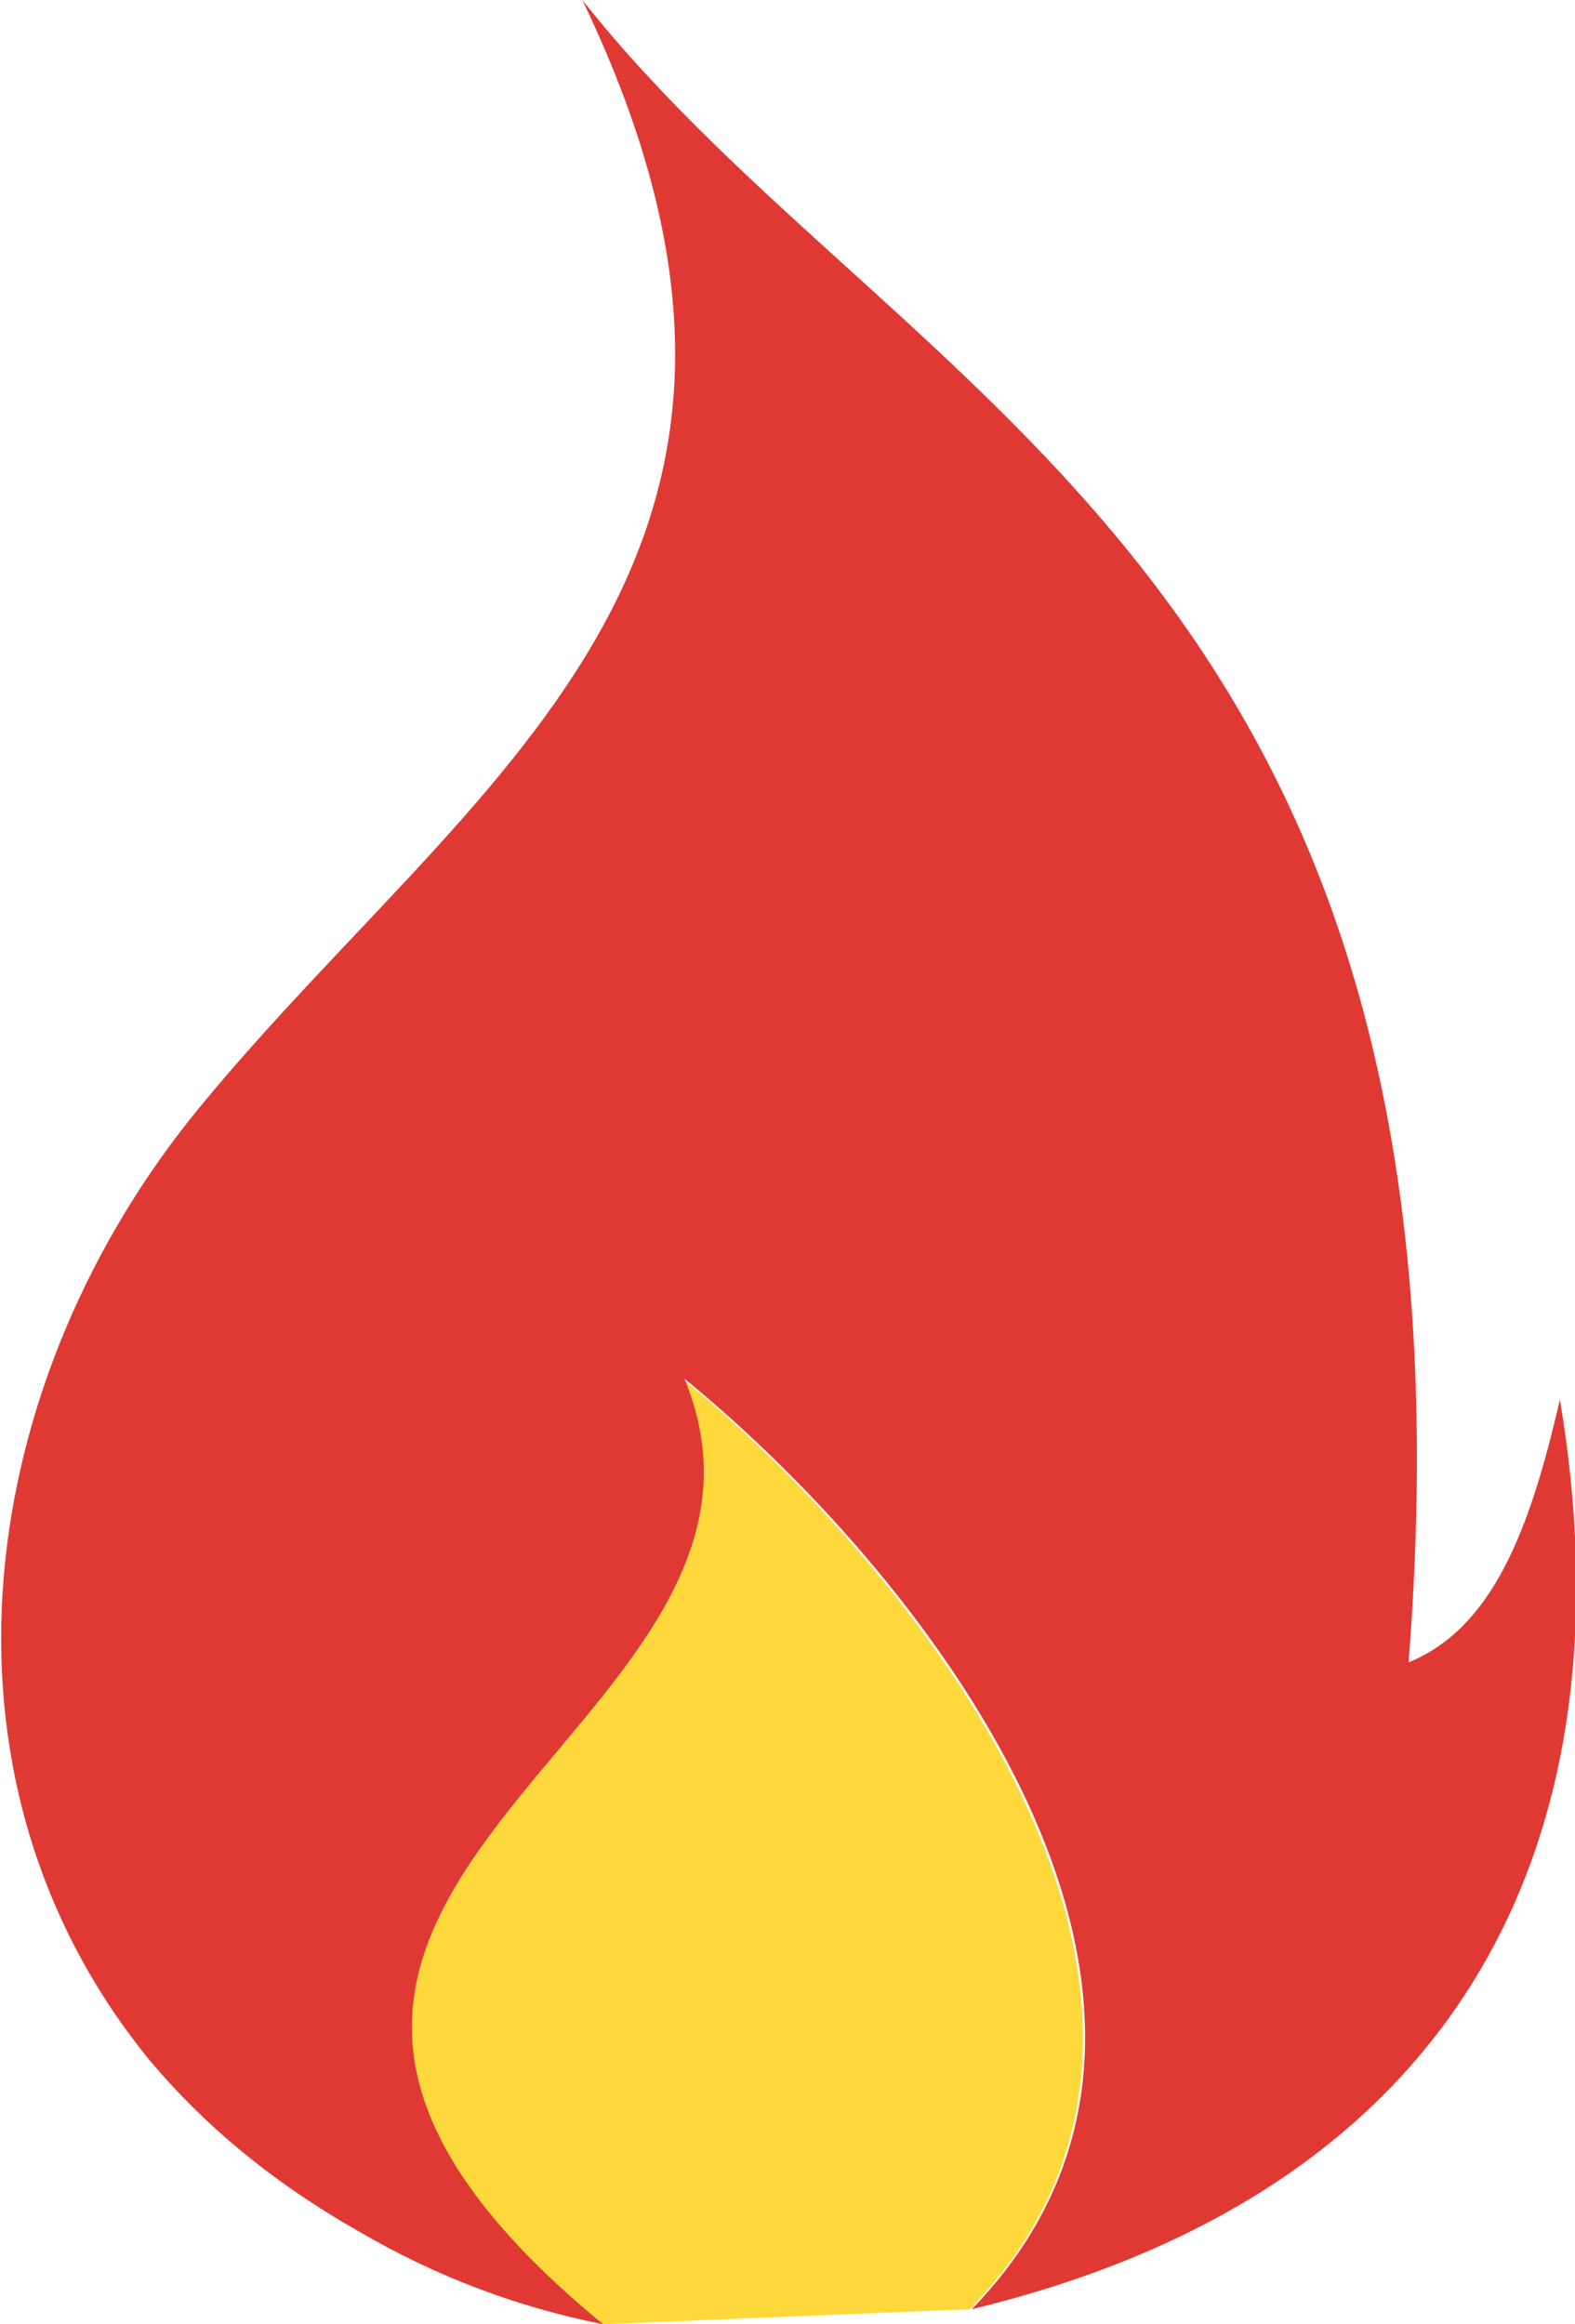 <?xml version="1.0" encoding="utf-8"?>
<!-- Generator: Adobe Illustrator 25.1.0, SVG Export Plug-In . SVG Version: 6.00 Build 0)  -->
<svg version="1.1" id="Layer_1" xmlns="http://www.w3.org/2000/svg" xmlns:xlink="http://www.w3.org/1999/xlink" x="0px" y="0px"
	 viewBox="0 0 83.3 122.9" style="enable-background:new 0 0 83.3 122.9;" xml:space="preserve">
<style type="text/css">
	.st0{fill:#FFD93B;}
	.st1{fill:#E03934;}
</style>
<g>
	<g>
		<path class="st0" d="M36.1,72.9c7.8,18.9-32.3,26.9-4.3,50l19.5-0.8C66.6,106.3,49.2,83.7,36.1,72.9z"/>
		<path class="st1" d="M82.5,74c-1.6,7-3.6,12.1-8,13.9C79,30.4,47.8,21.5,30.8,0C45.1,29.8,25,41,10.6,58.5
			c-11.8,14.3-15,35.2-2.8,50.3c2.9,3.5,6.6,6.6,11.2,9.2c4.1,2.4,8.4,4,12.9,4.9C3.8,99.8,44,91.8,36.2,72.9
			c13.2,10.8,30.5,33.4,15.2,49.2C77.9,115.7,86.3,96.6,82.5,74z"/>
	</g>
</g>
</svg>
